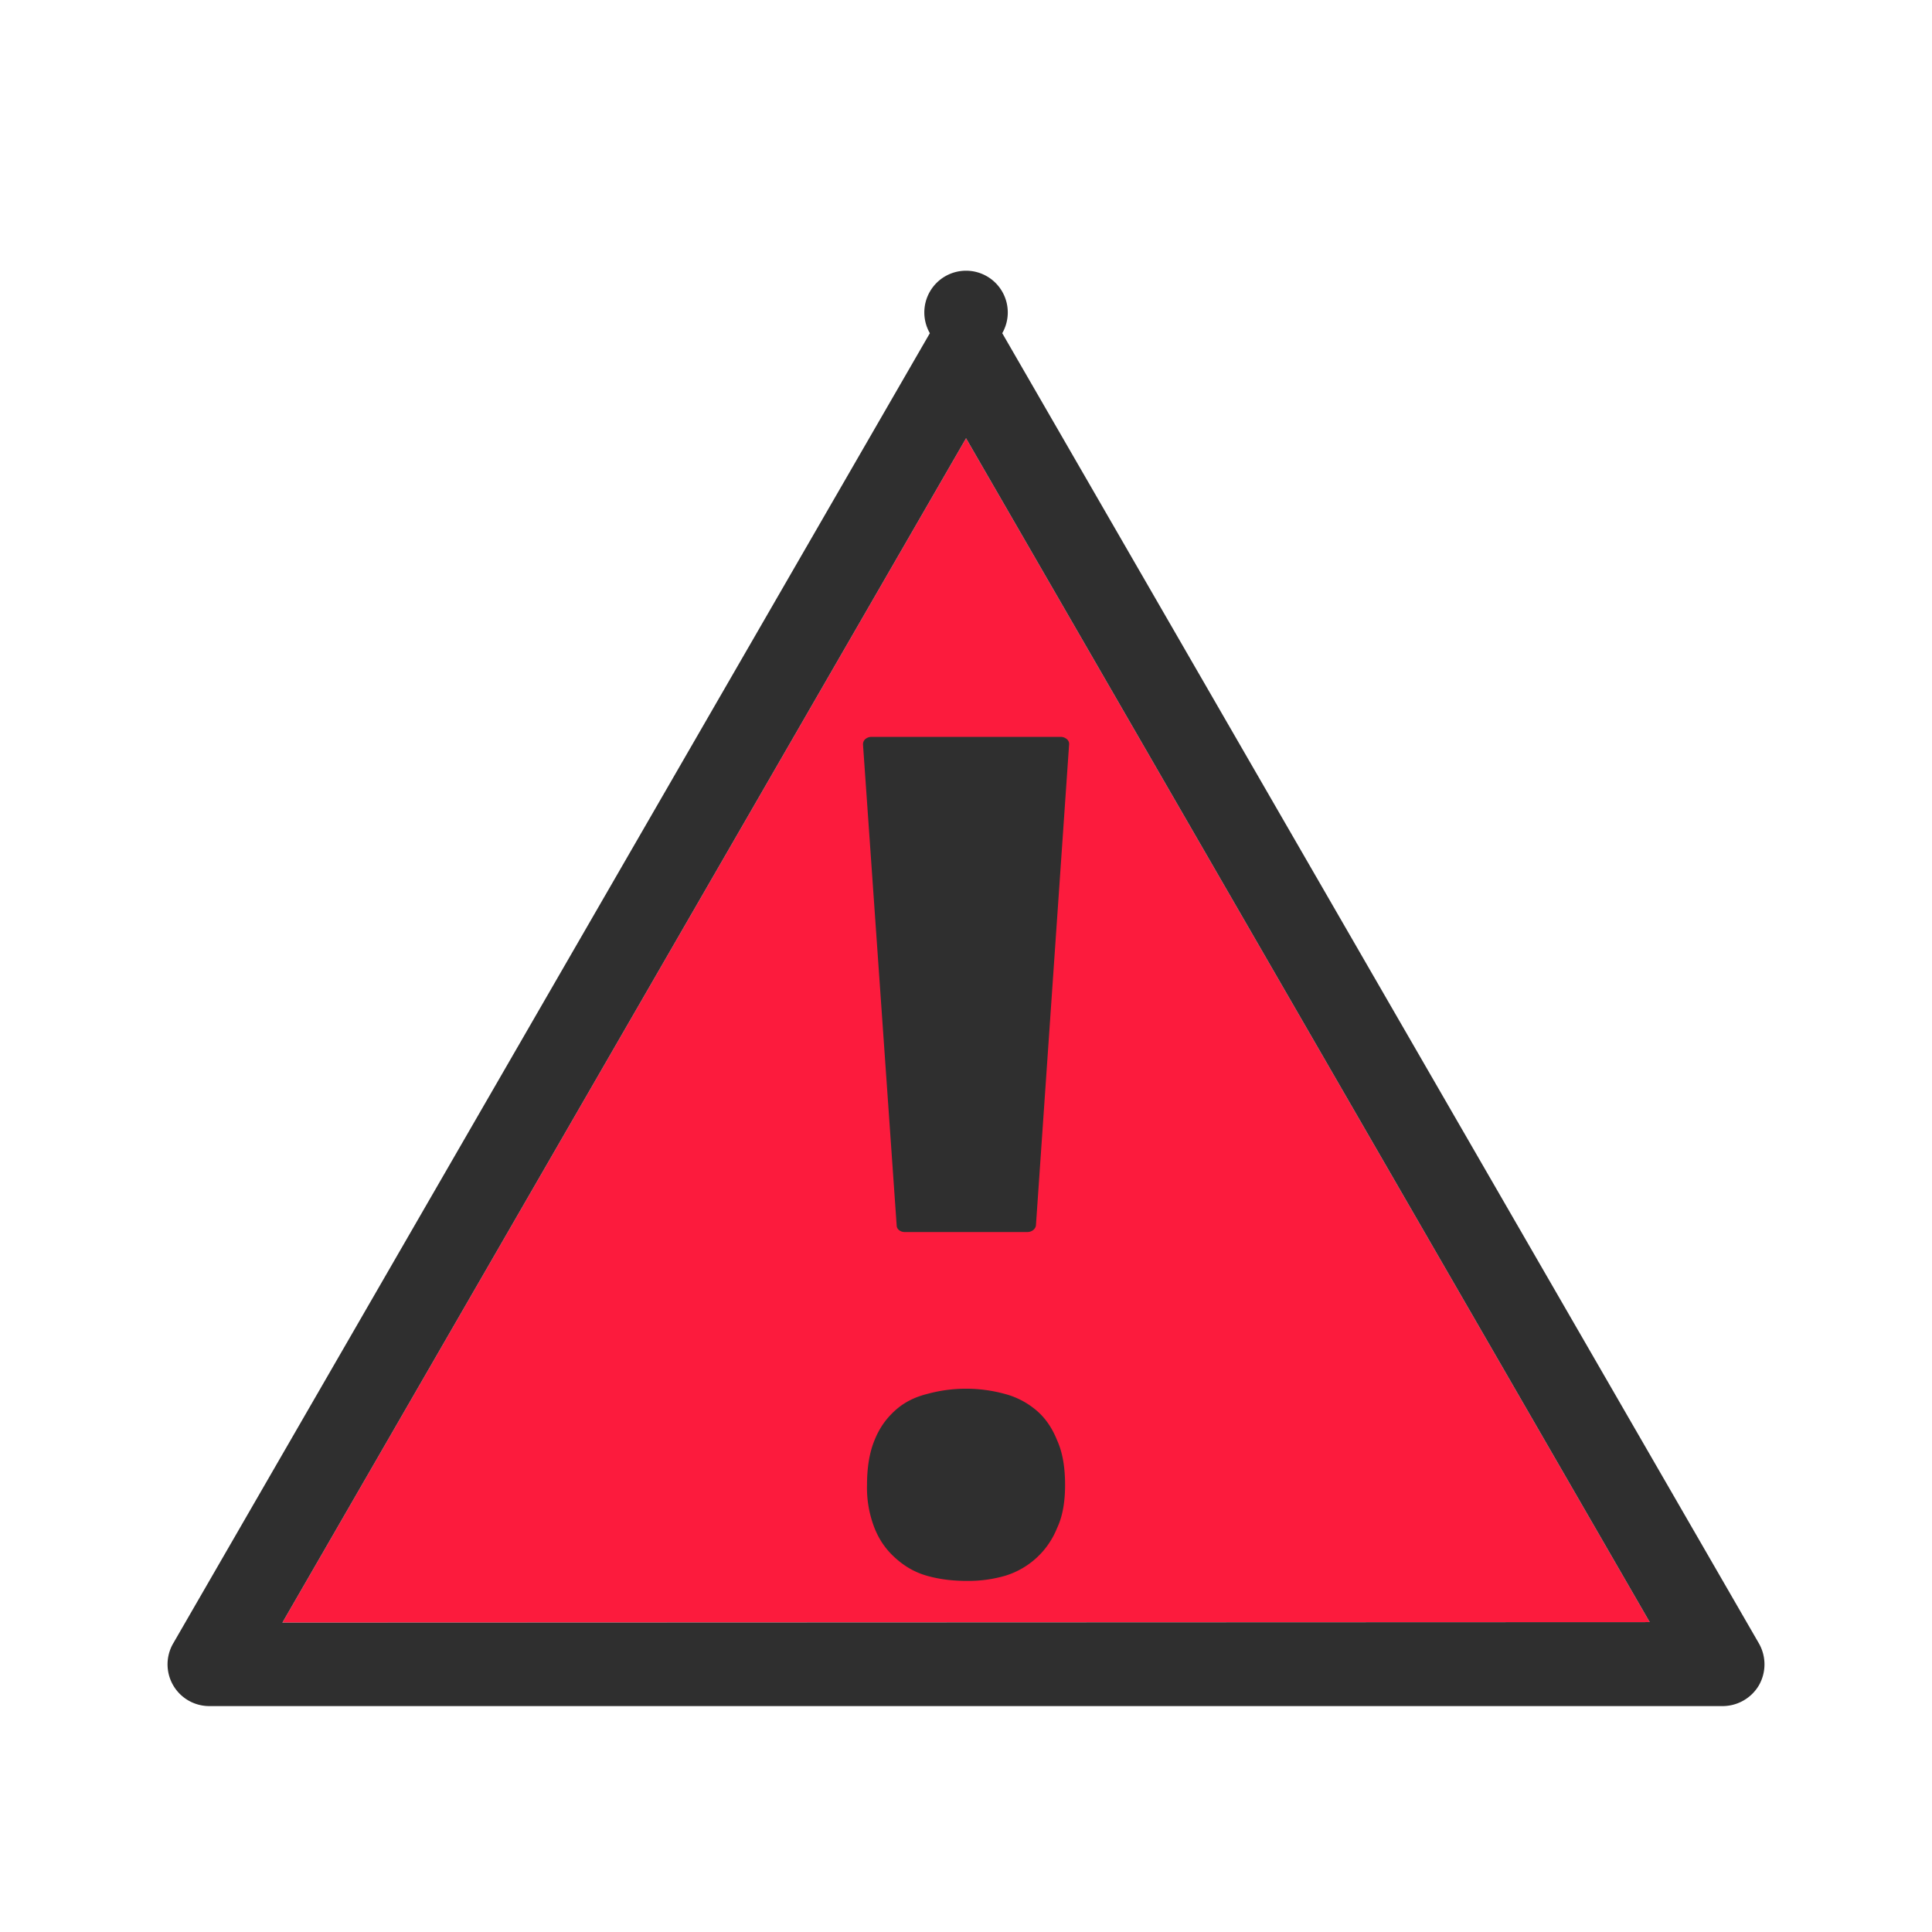 <svg id="bg_noc_warning-sign" width="200" height="200" xmlns="http://www.w3.org/2000/svg" version="1.1" xmlns:xlink="http://www.w3.org/1999/xlink" xmlns:svgjs="http://svgjs.com/svgjs" class="bgs" preserveAspectRatio="xMidYMin slice"><defs id="SvgjsDefs1070"/><rect id="rect_noc_warning-sign" width="100%" height="100%" fill="none"/><svg id="th_noc_warning-sign" preserveAspectRatio="xMidYMid meet" viewBox="-3.217 -1.778 38.432 34.572" class="svg_thumb" data-uid="noc_warning-sign" data-keyword="warning-sign" data-complex="true" data-coll="noc" data-c="{&quot;fcc21b&quot;:[&quot;noc_warning-sign_l_1&quot;],&quot;2f2f2f&quot;:[&quot;noc_warning-sign_l_2&quot;,&quot;noc_warning-sign_l_3&quot;]}" data-colors="[&quot;#fcc21b&quot;,&quot;#2f2f2f&quot;]" style="overflow: visible;"><path id="noc_warning-sign_l_1" d="M2.4 28.57L16 5.01L29.6 28.56Z " data-color-original="#fcc21b" fill="#fc1b3d" class="oranges"/><path id="noc_warning-sign_l_2" d="M31.77 28.98L16.72 2.92A0.83 0.83 0 1 0 15.28 2.92L0.23 28.98A0.83 0.83 0 0 0 0.95 30.23H31.04A0.84 0.84 0 0 0 31.77 29.82A0.84 0.84 0 0 0 31.77 28.98ZM2.4 28.57L16 5.01L29.6 28.56Z " data-color-original="#2f2f2f" fill="#2f2f2f" class="grays"/><path id="noc_warning-sign_l_3" d="M14.78 20.8H17.22C17.31 20.8 17.38 20.74 17.39 20.67L18.05 11.1A0.12 0.12 0 0 0 18.01 11A0.19 0.19 0 0 0 17.89 10.95H14.12A0.19 0.19 0 0 0 13.99 11A0.14 0.14 0 0 0 13.95 11.1L14.62 20.67C14.62 20.74 14.69 20.8 14.78 20.8ZM14.03 25.83C14.03 25.48 14.08 25.18 14.18 24.94C14.28 24.69 14.42 24.5 14.6 24.34S14.99 24.08 15.23 24.02A2.92 2.92 0 0 1 16.77 24.02C17 24.08 17.21 24.19 17.39 24.34C17.57 24.49 17.71 24.69 17.81 24.94C17.92 25.18 17.97 25.48 17.97 25.83C17.97 26.17 17.92 26.46 17.81 26.69A1.62 1.62 0 0 1 16.77 27.64A2.64 2.64 0 0 1 16.02 27.74C15.74 27.74 15.48 27.71 15.23 27.64S14.78 27.45 14.6 27.29S14.28 26.94 14.18 26.69A2.2 2.2 0 0 1 14.03 25.83Z " data-color-original="#2f2f2f" fill="#2f2f2f" class="grays"/></svg></svg>